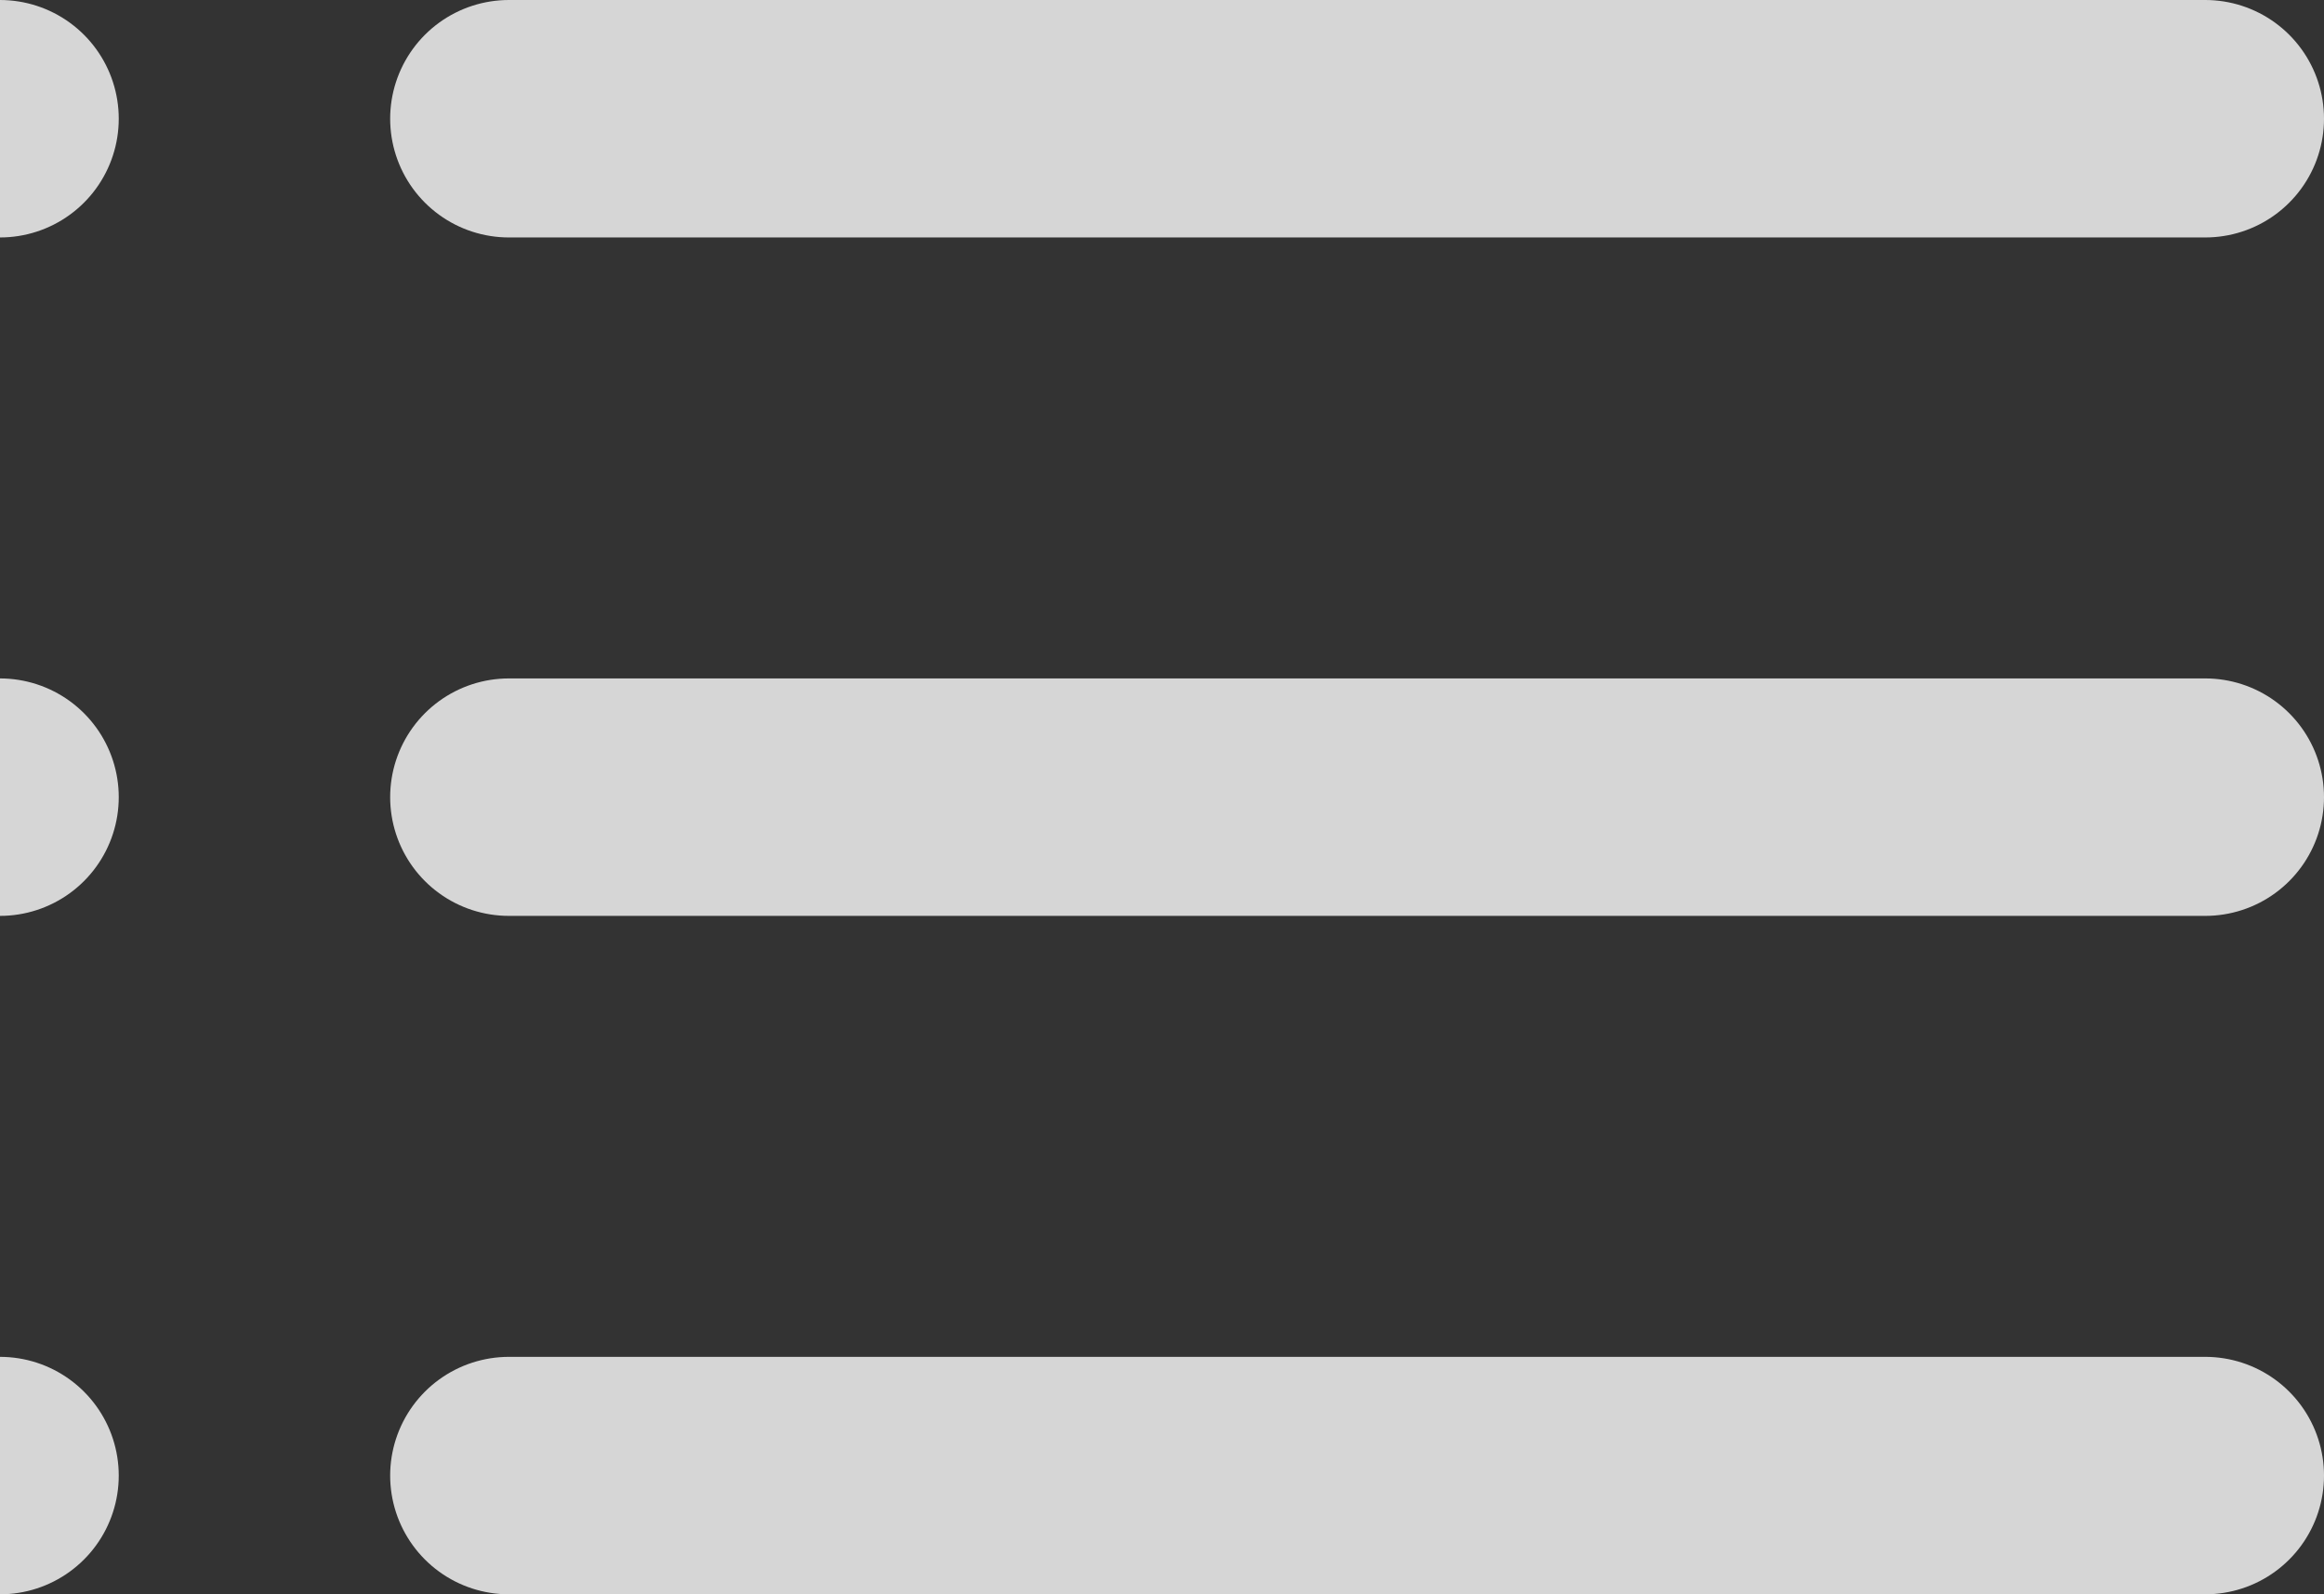 <svg xmlns="http://www.w3.org/2000/svg" width="13.7" height="9.4" viewBox="0 0 13.7 9.4"><rect x="0" y="0" width="13.7" height="9.4" fill="#333333" stroke="none"/><defs><style>.a{opacity:0.798;}.b{fill:none;stroke:#fff;stroke-linecap:round;stroke-linejoin:round;stroke-width:1.4px;}</style></defs><g class="a" transform="translate(-604.57 -494.18)"><g transform="translate(604.5 494.5)"><line class="b" x2="10" transform="translate(3.07 0.38)"/><line class="b" transform="translate(0.07 0.38)"/></g><g transform="translate(604.5 498.88)"><line class="b" x2="10" transform="translate(3.07)"/><line class="b" transform="translate(0.07)"/></g><g transform="translate(604.5 503.26)"><line class="b" x2="10" transform="translate(3.07 -0.38)"/><line class="b" transform="translate(0.07 -0.38)"/></g></g></svg>